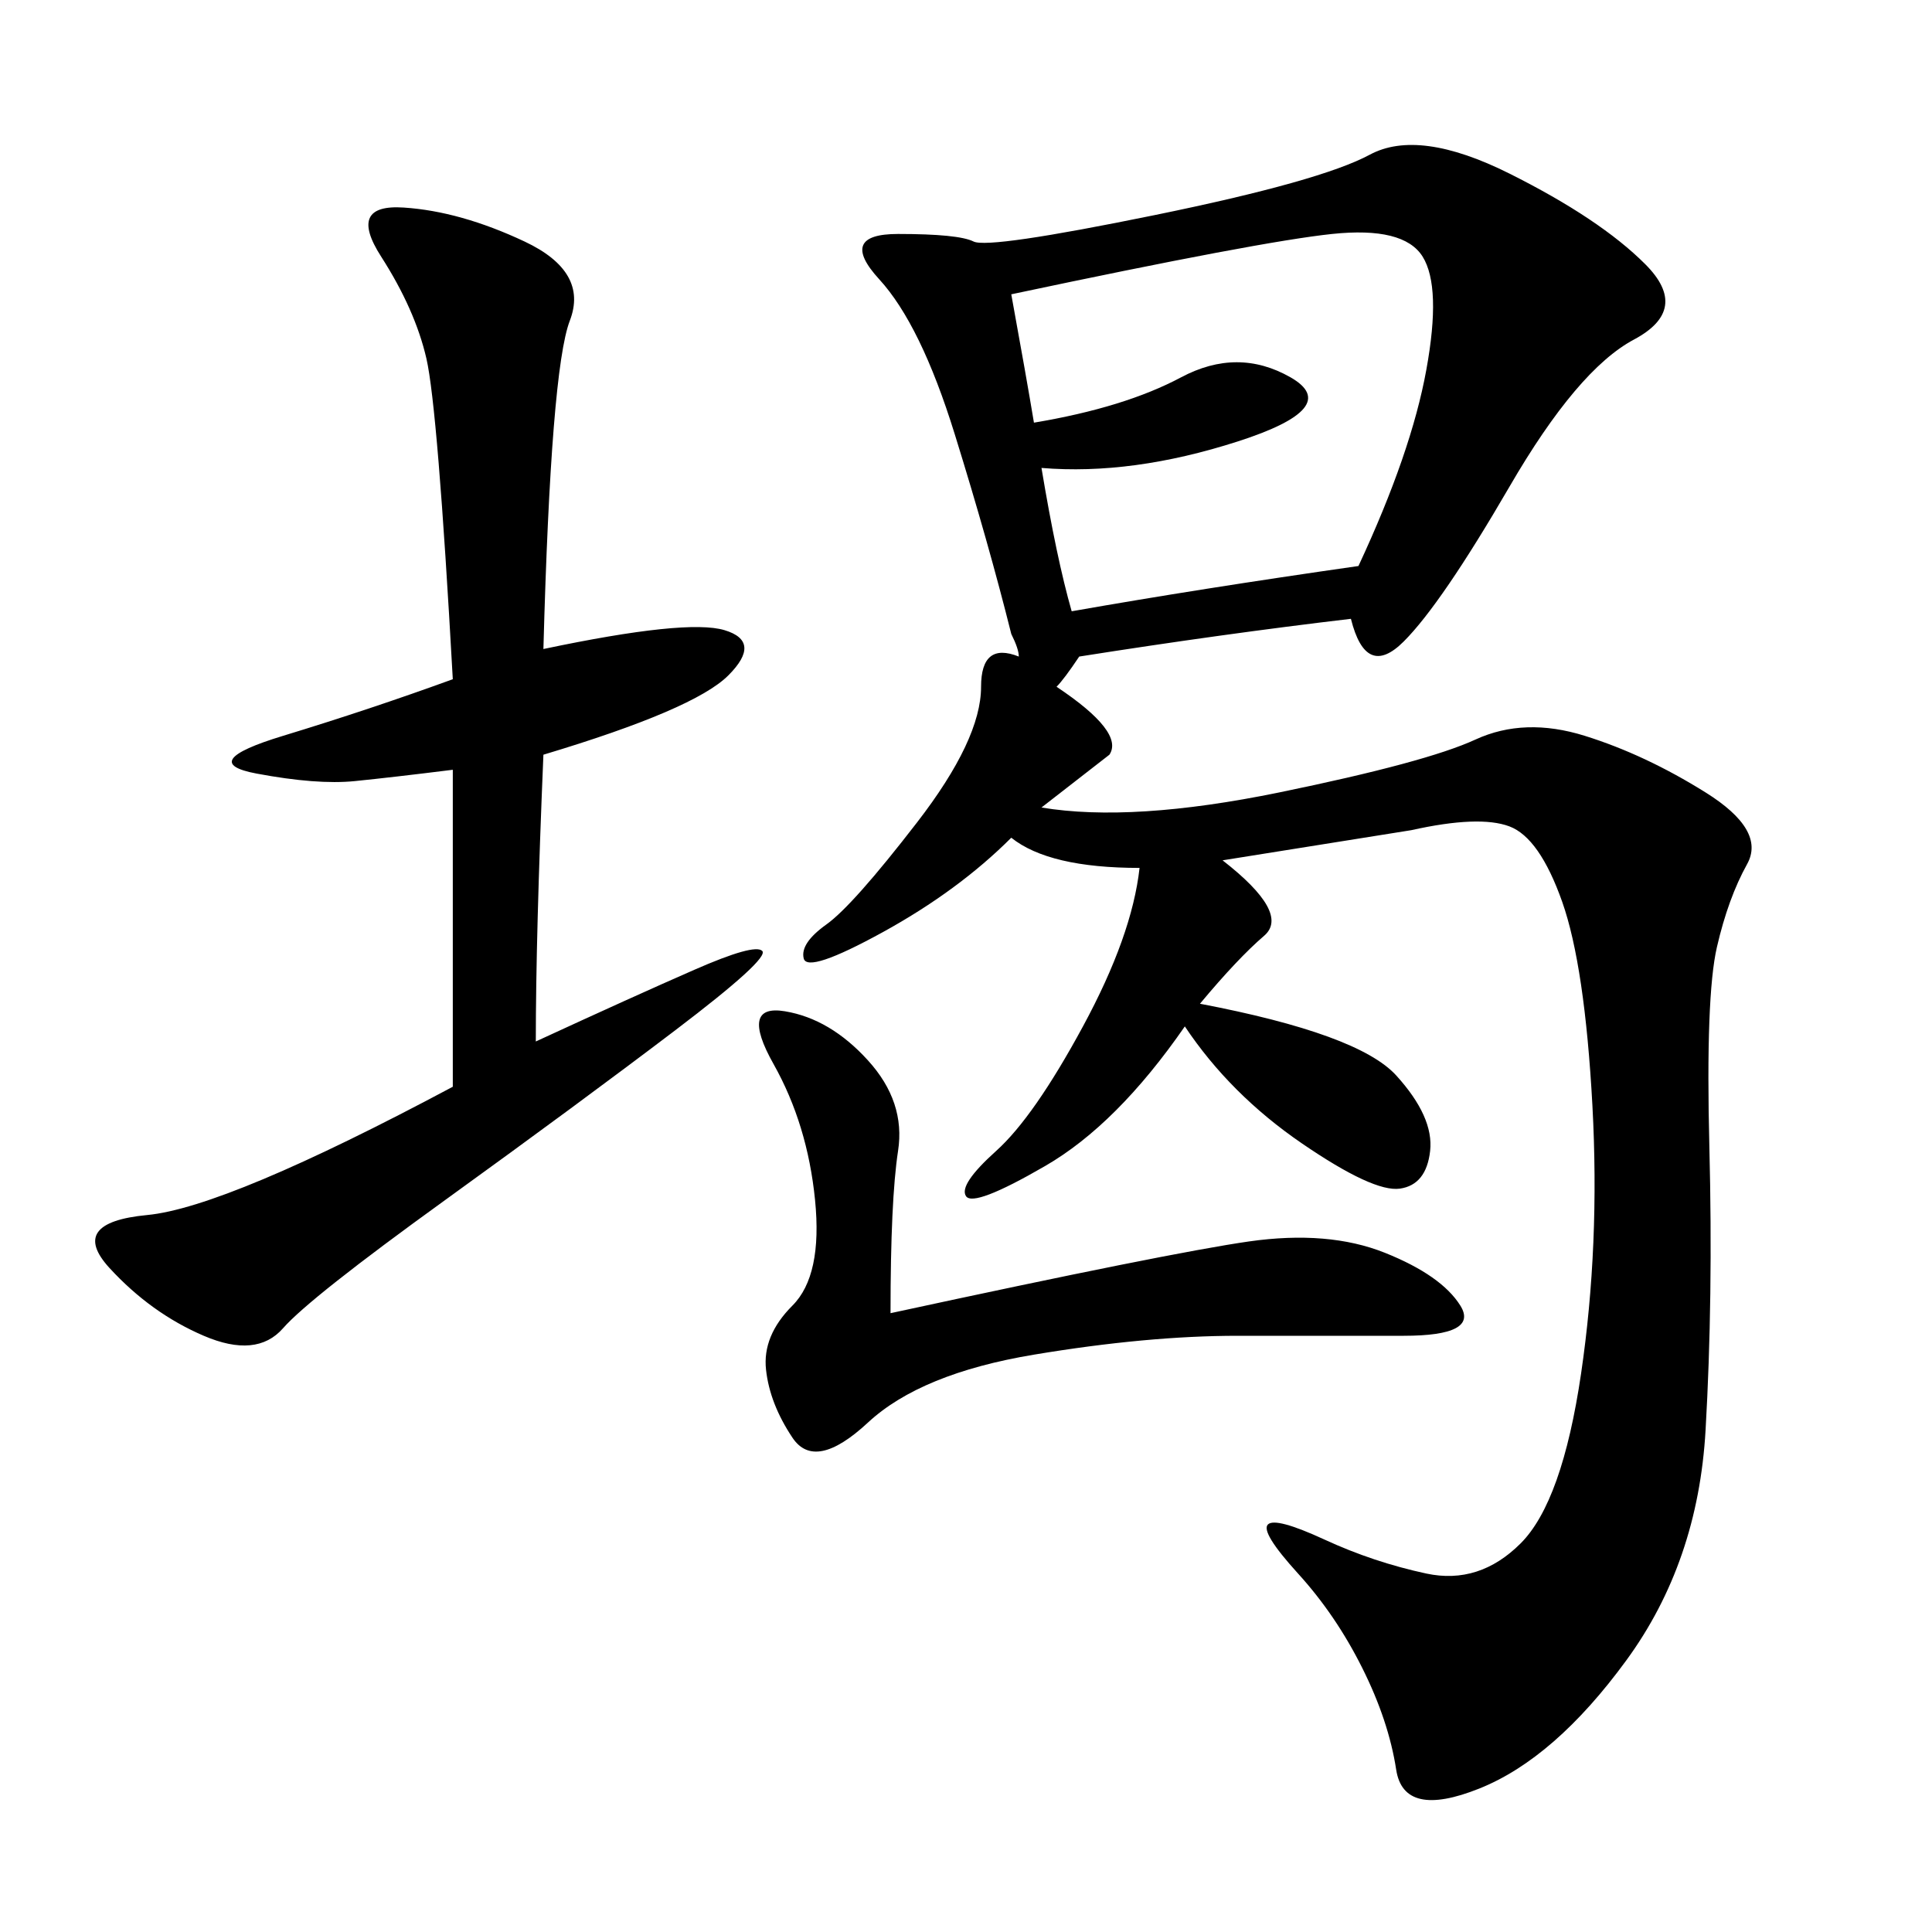 <svg xmlns="http://www.w3.org/2000/svg" xmlns:xlink="http://www.w3.org/1999/xlink" width="300" height="300"><path d="M161.72 125.39Q175.78 127.73 198.63 123.05Q221.48 118.36 229.10 114.84Q236.72 111.33 246.09 114.26Q255.47 117.19 264.84 123.05Q274.22 128.91 271.29 134.18Q268.36 139.45 266.60 147.07Q264.84 154.69 265.43 178.13Q266.02 201.56 264.84 222.07Q263.67 242.58 252.54 257.81Q241.41 273.05 229.69 277.73Q217.97 282.42 216.80 274.80Q215.63 267.19 211.52 258.98Q207.42 250.78 201.56 244.34Q195.70 237.89 196.88 236.72Q198.05 235.55 205.66 239.06Q213.28 242.58 221.48 244.34Q229.69 246.09 236.13 239.65Q242.58 233.20 245.51 213.28Q248.44 193.36 247.27 171.68Q246.09 150 242.58 140.04Q239.06 130.08 234.38 128.32Q229.69 126.56 219.14 128.91L219.14 128.91L189.84 133.59Q200.39 141.80 196.29 145.31Q192.19 148.83 186.33 155.86L186.33 155.86Q210.94 160.55 216.80 166.99Q222.66 173.44 222.07 178.71Q221.48 183.98 217.38 184.57Q213.28 185.16 202.15 177.54Q191.02 169.92 183.98 159.38L183.98 159.38Q173.44 174.61 162.30 181.05Q151.17 187.50 150 185.74Q148.83 183.98 154.69 178.71Q160.55 173.44 168.16 159.38Q175.78 145.31 176.95 134.77L176.95 134.77Q162.89 134.77 157.03 130.08L157.03 130.08Q148.83 138.28 137.11 144.73Q125.39 151.17 124.80 148.83Q124.22 146.48 128.32 143.55Q132.42 140.63 142.38 127.73Q152.34 114.84 152.34 106.64L152.34 106.64Q152.34 99.61 158.20 101.95L158.20 101.95Q158.20 100.78 157.03 98.44L157.03 98.44Q153.52 84.38 148.24 67.38Q142.97 50.39 136.52 43.36Q130.08 36.33 139.45 36.33L139.45 36.33Q148.83 36.33 151.17 37.50Q153.52 38.67 179.30 33.40Q205.08 28.13 212.70 24.02Q220.31 19.92 234.38 26.95Q248.44 33.98 255.47 41.02Q262.50 48.05 253.71 52.73Q244.92 57.42 234.38 75.59Q223.83 93.75 217.97 99.61Q212.11 105.47 209.77 96.09L209.77 96.09Q189.84 98.44 167.58 101.95L167.58 101.95Q165.23 105.47 164.06 106.64L164.06 106.64Q174.61 113.67 172.27 117.19L172.27 117.19L161.72 125.39ZM84.38 100.78Q106.64 96.09 112.50 97.85Q118.36 99.61 113.09 104.88Q107.81 110.16 84.38 117.19L84.38 117.19Q83.20 145.31 83.20 161.72L83.20 161.72Q98.44 154.69 107.81 150.59Q117.19 146.48 118.36 147.66Q119.53 148.83 104.88 159.96Q90.23 171.09 69.14 186.33Q48.05 201.56 43.95 206.25Q39.84 210.94 31.64 207.42Q23.44 203.91 16.99 196.88Q10.55 189.84 22.85 188.67Q35.16 187.50 70.31 168.75L70.31 168.75L70.31 119.53Q60.94 120.70 55.08 121.29Q49.22 121.88 39.84 120.12Q30.47 118.36 43.95 114.26Q57.42 110.16 70.31 105.47L70.31 105.47Q67.97 63.28 66.21 55.66Q64.45 48.05 59.18 39.84Q53.91 31.64 62.70 32.23Q71.48 32.81 81.45 37.50Q91.41 42.19 88.48 49.80Q85.55 57.42 84.38 100.78L84.38 100.78ZM157.03 45.70Q159.38 58.59 160.55 65.63L160.55 65.63Q174.61 63.28 183.40 58.59Q192.19 53.91 200.39 58.59Q208.59 63.28 192.19 68.55Q175.78 73.83 161.72 72.66L161.72 72.66Q164.06 86.72 166.41 94.92L166.41 94.92Q186.33 91.41 210.94 87.89L210.94 87.89Q219.14 70.31 221.48 57.42Q223.83 44.53 220.90 39.84Q217.97 35.16 206.84 36.33Q195.70 37.50 157.03 45.70L157.03 45.70ZM138.28 203.91Q181.64 194.53 193.95 192.77Q206.25 191.02 215.04 194.53Q223.83 198.05 226.76 202.73Q229.69 207.42 217.97 207.42L217.97 207.42L192.19 207.42Q178.13 207.42 160.55 210.35Q142.97 213.28 134.77 220.90Q126.56 228.52 123.05 223.24Q119.53 217.97 118.95 212.70Q118.36 207.42 123.05 202.73Q127.73 198.05 126.56 186.33Q125.39 174.61 120.12 165.23Q114.84 155.86 121.88 157.03Q128.91 158.20 134.77 164.65Q140.63 171.09 139.45 178.71Q138.28 186.33 138.28 203.91L138.28 203.91Z"/></svg>
